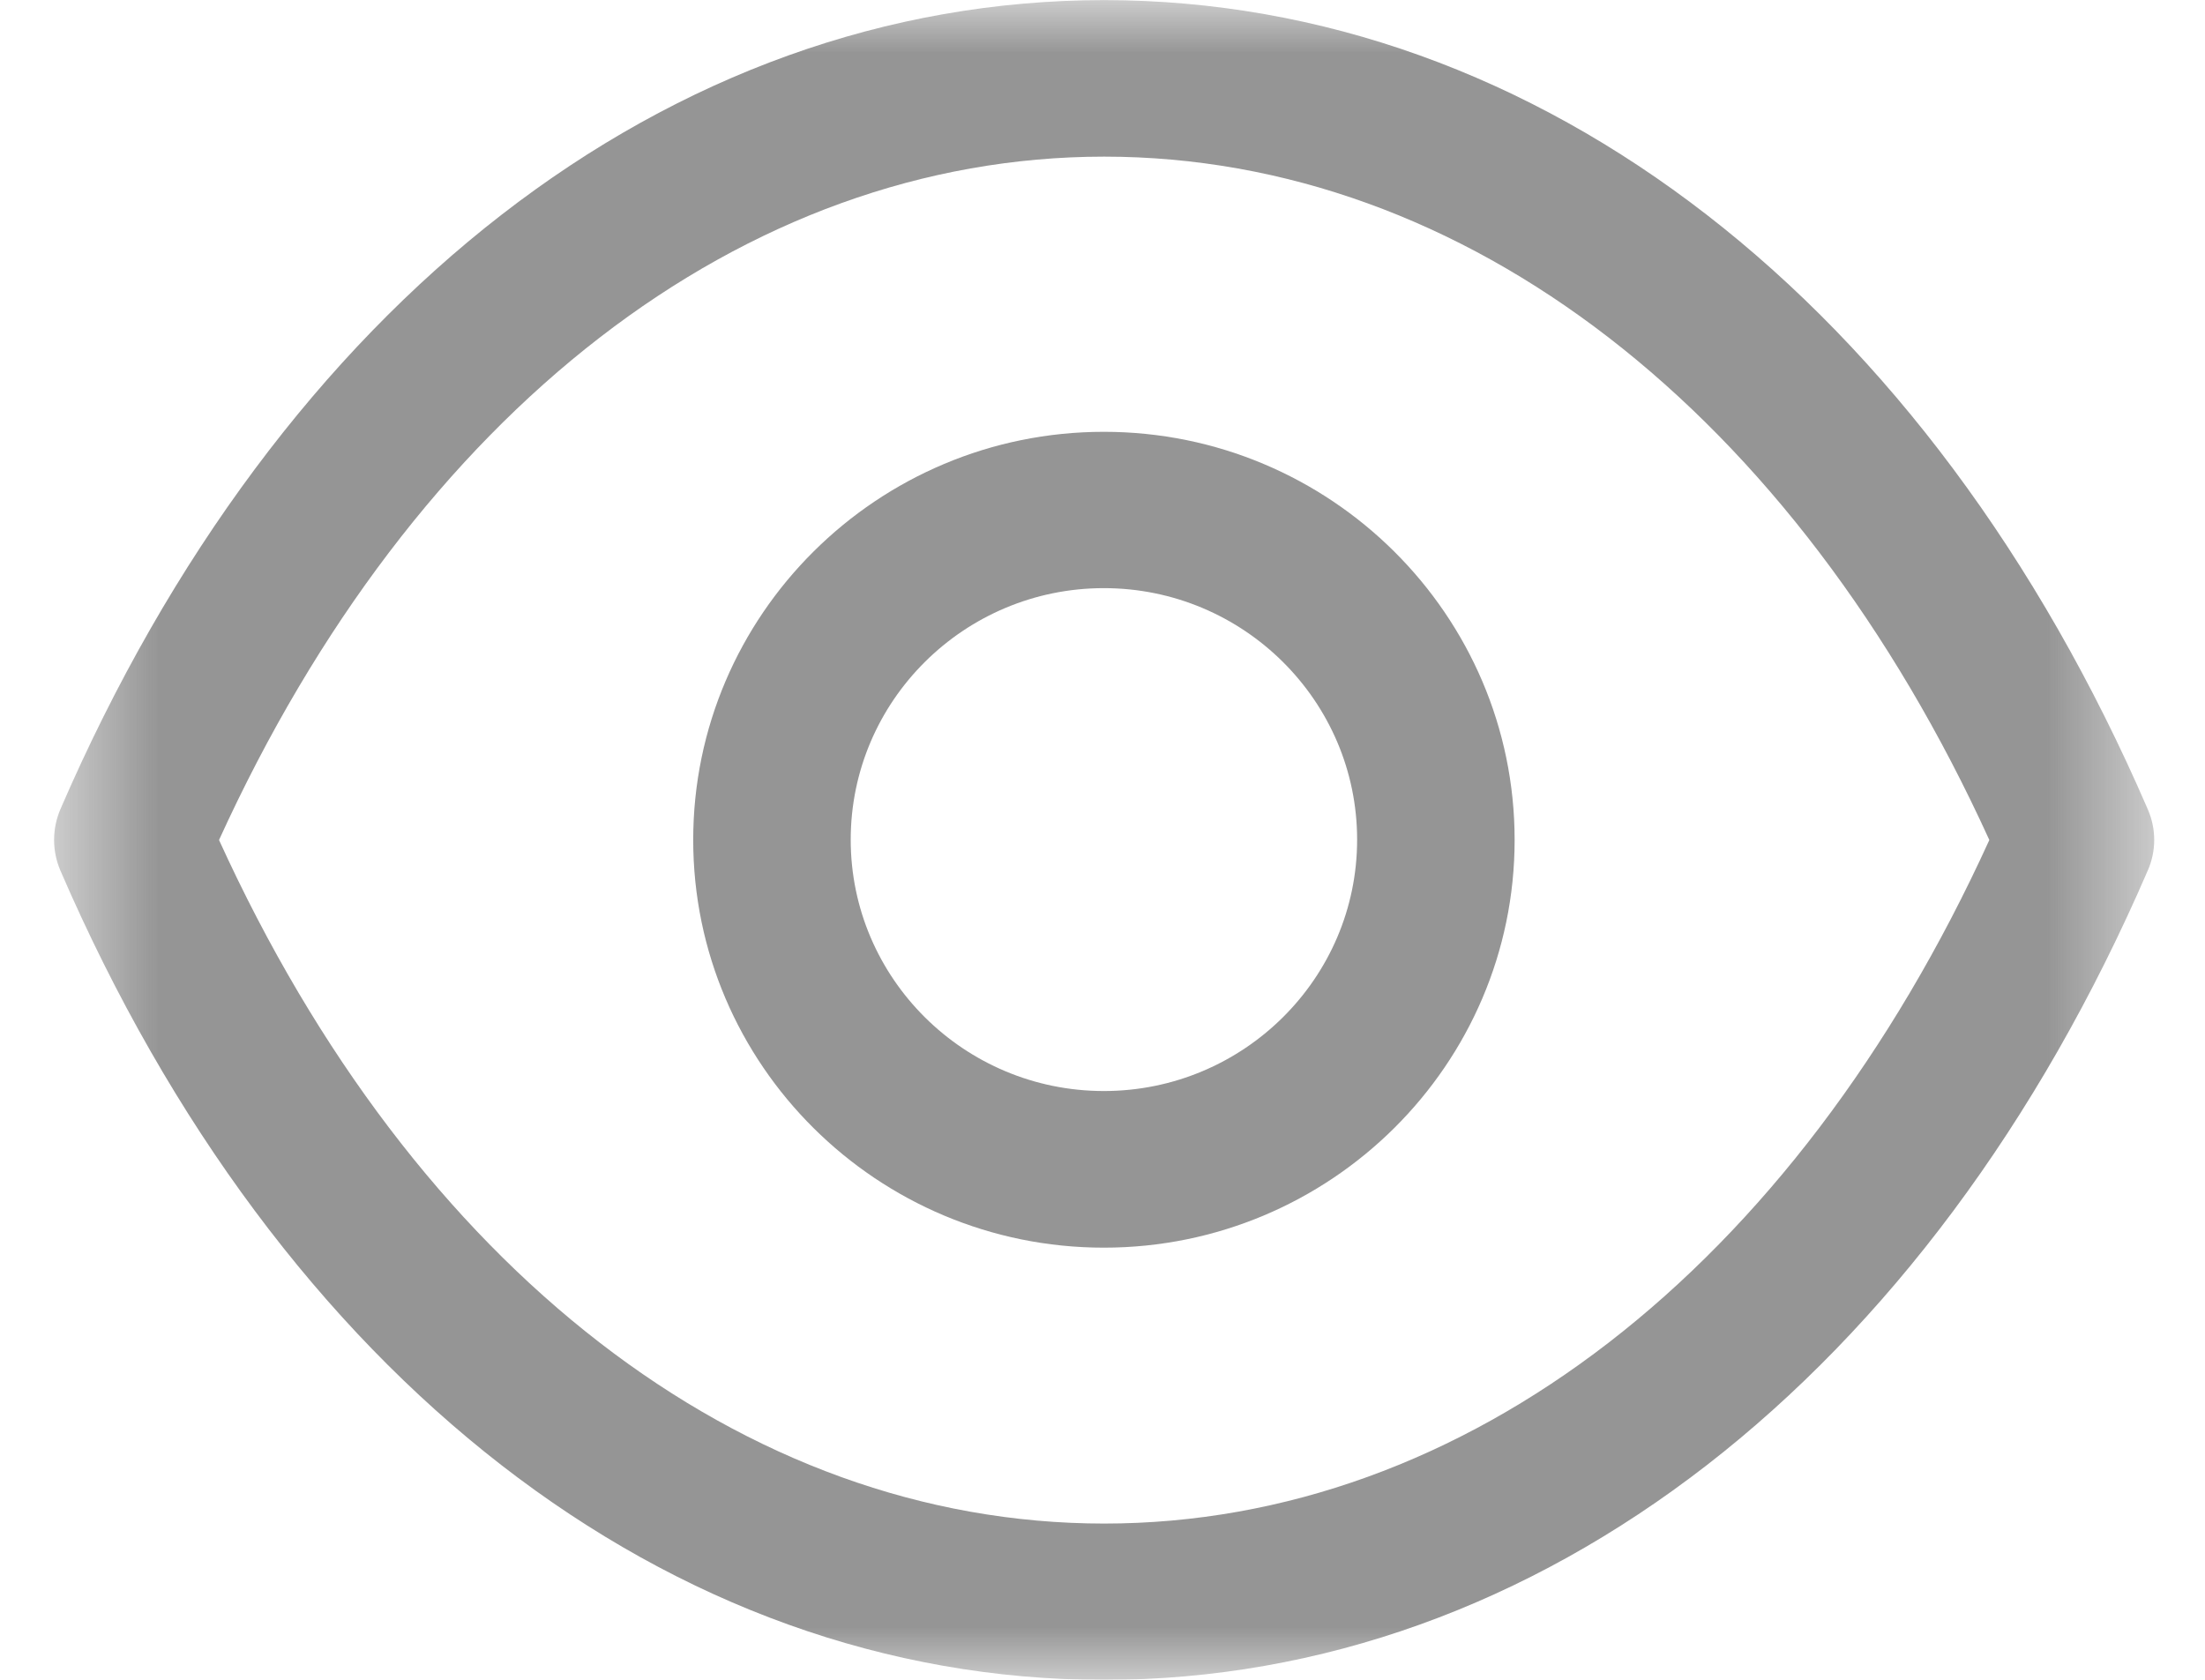 <svg width="21" height="16" viewBox="0 0 21 16" fill="none" xmlns="http://www.w3.org/2000/svg">
<g opacity="0.7">
<path fill-rule="evenodd" clip-rule="evenodd" d="M10.513 5.602C9.183 5.602 8.102 6.677 8.102 7.998C8.102 9.318 9.183 10.392 10.513 10.392C11.843 10.392 12.925 9.318 12.925 7.998C12.925 6.677 11.843 5.602 10.513 5.602ZM10.513 11.884C8.356 11.884 6.602 10.142 6.602 8C6.602 5.857 8.356 4.113 10.513 4.113C12.67 4.113 14.425 5.857 14.425 8C14.425 10.142 12.67 11.884 10.513 11.884Z" fill="#686868"/>
<mask id="mask0_1_1694" style="mask-type:luminance" maskUnits="userSpaceOnUse" x="0" y="0" width="21" height="16">
<path fill-rule="evenodd" clip-rule="evenodd" d="M0.516 0H20.516V16H0.516V0Z" fill="white"/>
</mask>
<g mask="url(#mask0_1_1694)">
<path fill-rule="evenodd" clip-rule="evenodd" d="M2.086 8.001C3.946 12.084 7.079 14.511 10.516 14.512C13.953 14.511 17.086 12.084 18.946 8.001C17.086 3.92 13.953 1.493 10.516 1.492C7.08 1.493 3.946 3.92 2.086 8.001ZM10.518 16.001H10.514H10.512C6.376 15.998 2.662 13.118 0.576 8.294C0.495 8.107 0.495 7.894 0.576 7.706C2.662 2.884 6.377 0.004 10.512 0.001C10.514 -0 10.514 -0 10.515 0.001C10.518 -0 10.518 -0 10.518 0.001C14.655 0.004 18.369 2.884 20.454 7.706C20.537 7.894 20.537 8.107 20.454 8.294C18.369 13.118 14.655 15.998 10.518 16.001H10.518Z" fill="#686868"/>
</g>
</g>
</svg>
